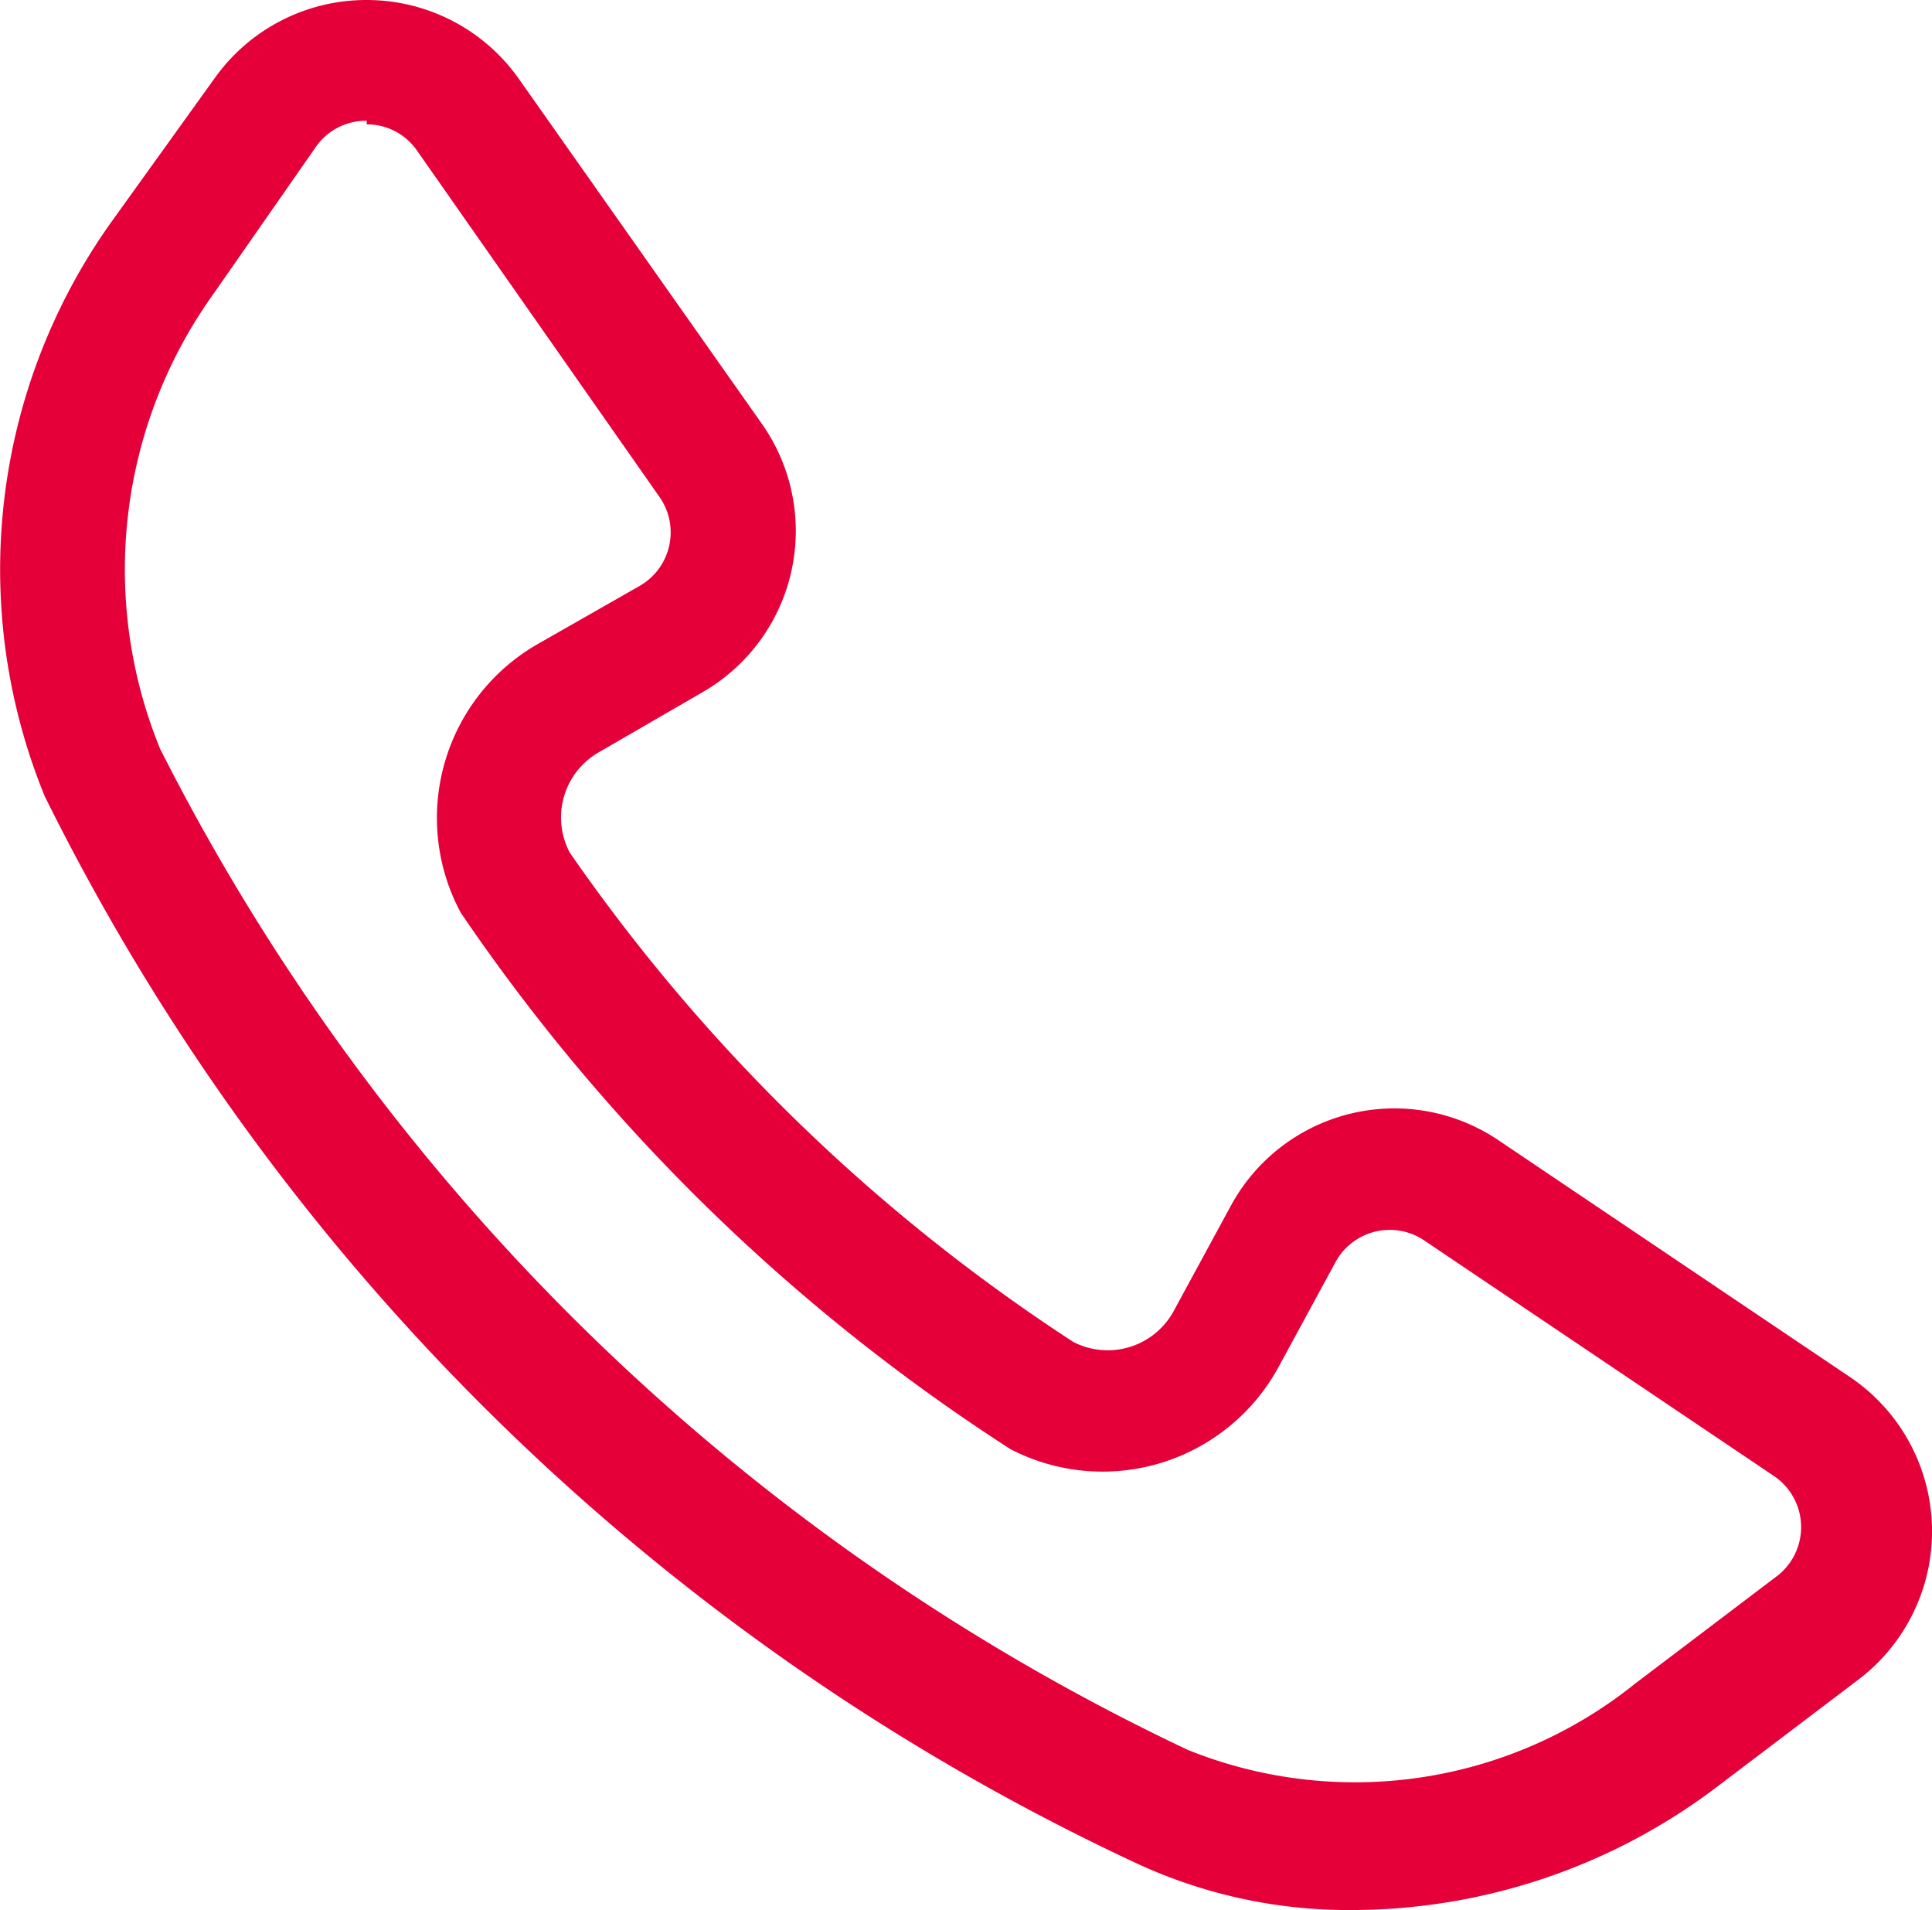 <?xml version="1.0" standalone="no"?><!DOCTYPE svg PUBLIC "-//W3C//DTD SVG 1.1//EN" "http://www.w3.org/Graphics/SVG/1.1/DTD/svg11.dtd"><svg t="1694278321891" class="icon" viewBox="0 0 1036 1024" version="1.1" xmlns="http://www.w3.org/2000/svg" p-id="1479" width="24.281" height="24" xmlns:xlink="http://www.w3.org/1999/xlink"><path d="M724.232 1023.998a270.028 270.028 0 0 1-115.589-25.42A1236.471 1236.471 0 0 1 23.981 426.866a320.868 320.868 0 0 1 36.451-308.878L115.589 41.248A99.762 99.762 0 0 1 196.646 0a99.762 99.762 0 0 1 81.536 42.207l130.458 185.135a99.762 99.762 0 0 1-32.135 143.887l-54.677 31.655a40.288 40.288 0 0 0-16.307 54.198A975.555 975.555 0 0 0 575.549 719.436a40.288 40.288 0 0 0 54.198-17.266l30.216-55.636a99.762 99.762 0 0 1 143.887-35.013l188.013 126.621a99.762 99.762 0 0 1 4.317 162.593l-75.301 57.075a324.705 324.705 0 0 1-196.646 66.188z m-527.586-959.248a32.614 32.614 0 0 0-26.859 13.429L114.63 157.317a253.721 253.721 0 0 0-28.777 244.129 1184.671 1184.671 0 0 0 551.088 536.699 239.812 239.812 0 0 0 239.812-35.492l75.301-57.075a33.094 33.094 0 0 0 0-53.718l-188.013-126.621a33.094 33.094 0 0 0-47.962 11.511l-30.216 55.636a107.436 107.436 0 0 1-143.887 44.605 1030.712 1030.712 0 0 1-294.969-287.774 107.436 107.436 0 0 1 41.248-143.887l54.677-31.176a33.094 33.094 0 0 0 10.552-47.962L223.505 80.577a32.614 32.614 0 0 0-26.859-13.909z" fill="#e60039" p-id="1480"></path></svg>